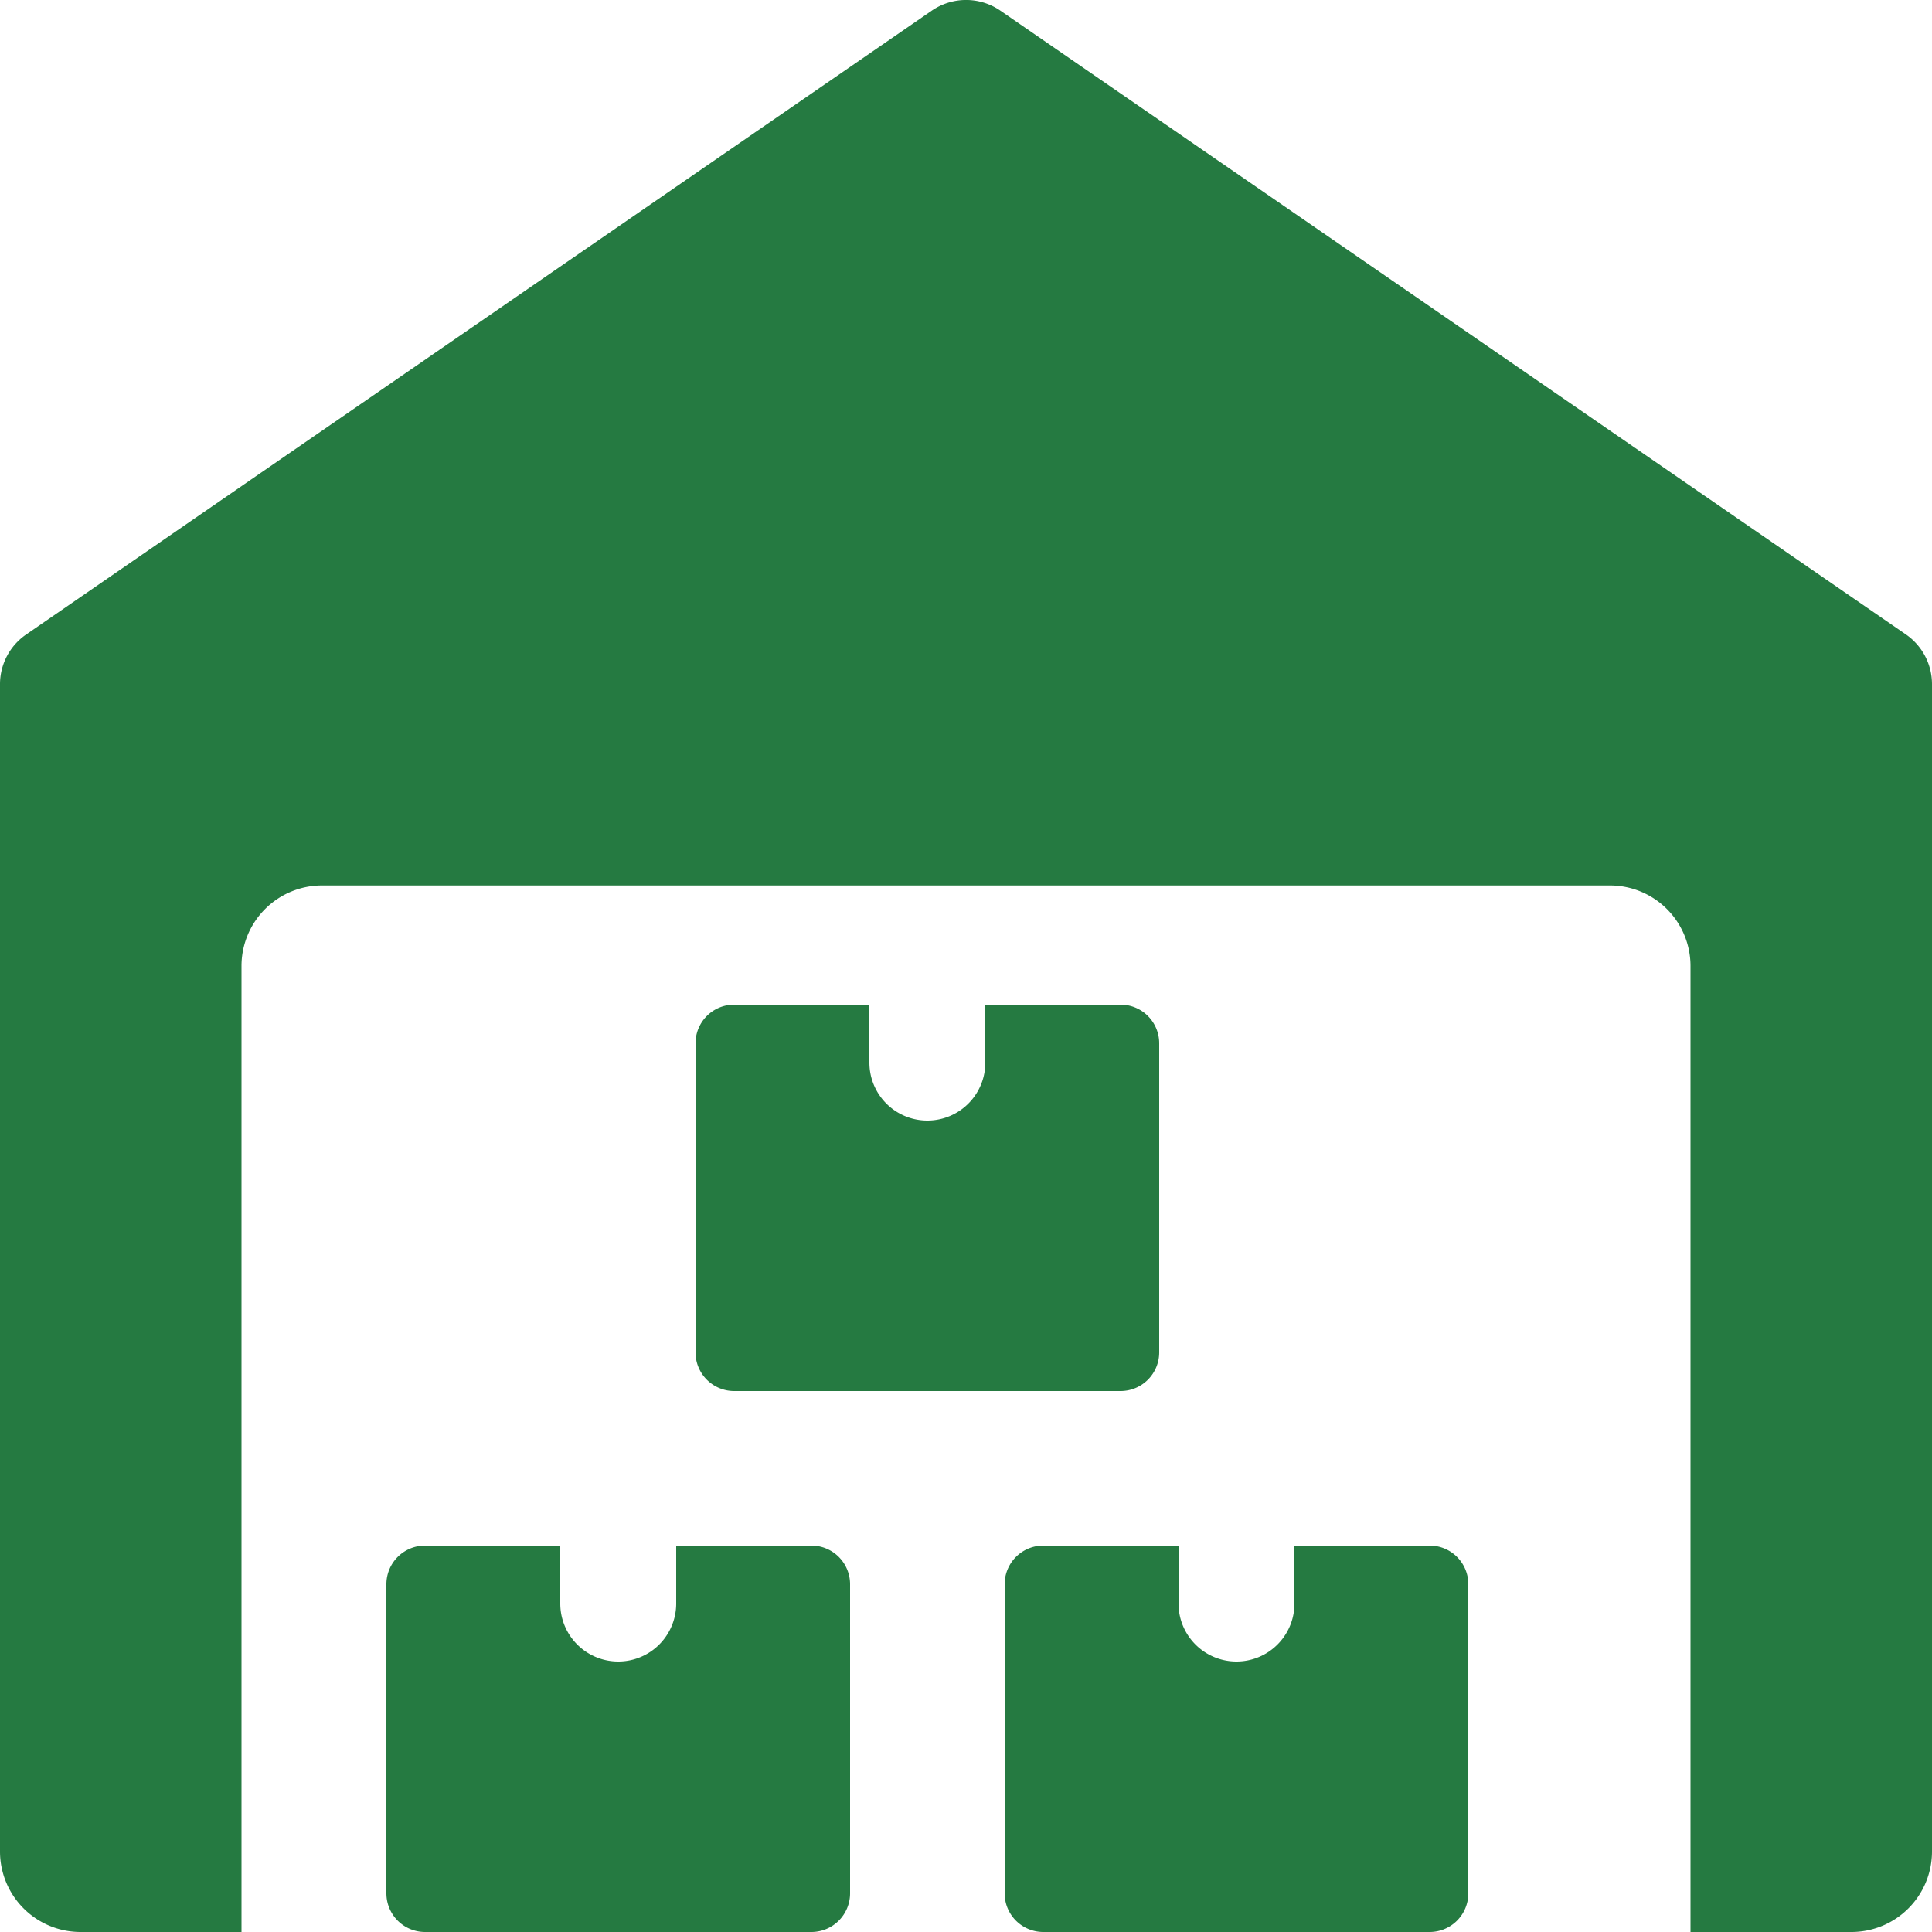 <svg id="ik-osobni-odber-cw" xmlns="http://www.w3.org/2000/svg" width="25" height="25" viewBox="0 0 25 25">
  <path id="Path_2617" data-name="Path 2617" d="M24.663,8.21,12.944.137a.783.783,0,0,0-.886,0L.339,8.21A.78.78,0,0,0,0,8.854v15.1A1.042,1.042,0,0,0,1.042,25H3.125V12.5a1.042,1.042,0,0,1,1.042-1.042H20.833A1.042,1.042,0,0,1,21.875,12.5V25h2.083A1.042,1.042,0,0,0,25,23.958V8.854A.782.782,0,0,0,24.663,8.21Z" transform="translate(0 0)" fill="#257a41"/>
  <path id="Path_2618" data-name="Path 2618" d="M9.25,19v.75a.75.75,0,1,1-1.5,0V19H6a.5.5,0,0,0-.5.5v4A.5.5,0,0,0,6,24h5a.5.5,0,0,0,.5-.5v-4A.5.5,0,0,0,11,19Z" transform="translate(-0.5 1)" fill="#257a41"/>
  <path id="Path_2619" data-name="Path 2619" d="M16.25,19v.75a.75.75,0,1,1-1.5,0V19H13a.5.5,0,0,0-.5.5v4a.5.5,0,0,0,.5.5h5a.5.5,0,0,0,.5-.5v-4A.5.5,0,0,0,18,19Z" transform="translate(0.5 1)" fill="#257a41"/>
  <path id="Path_2620" data-name="Path 2620" d="M12.75,13v.75a.75.75,0,0,1-1.5,0V13H9.5a.5.5,0,0,0-.5.5v4a.5.5,0,0,0,.5.5h5a.5.5,0,0,0,.5-.5v-4a.5.5,0,0,0-.5-.5Z" transform="translate(0 0)" fill="#257a41"/>
</svg>
